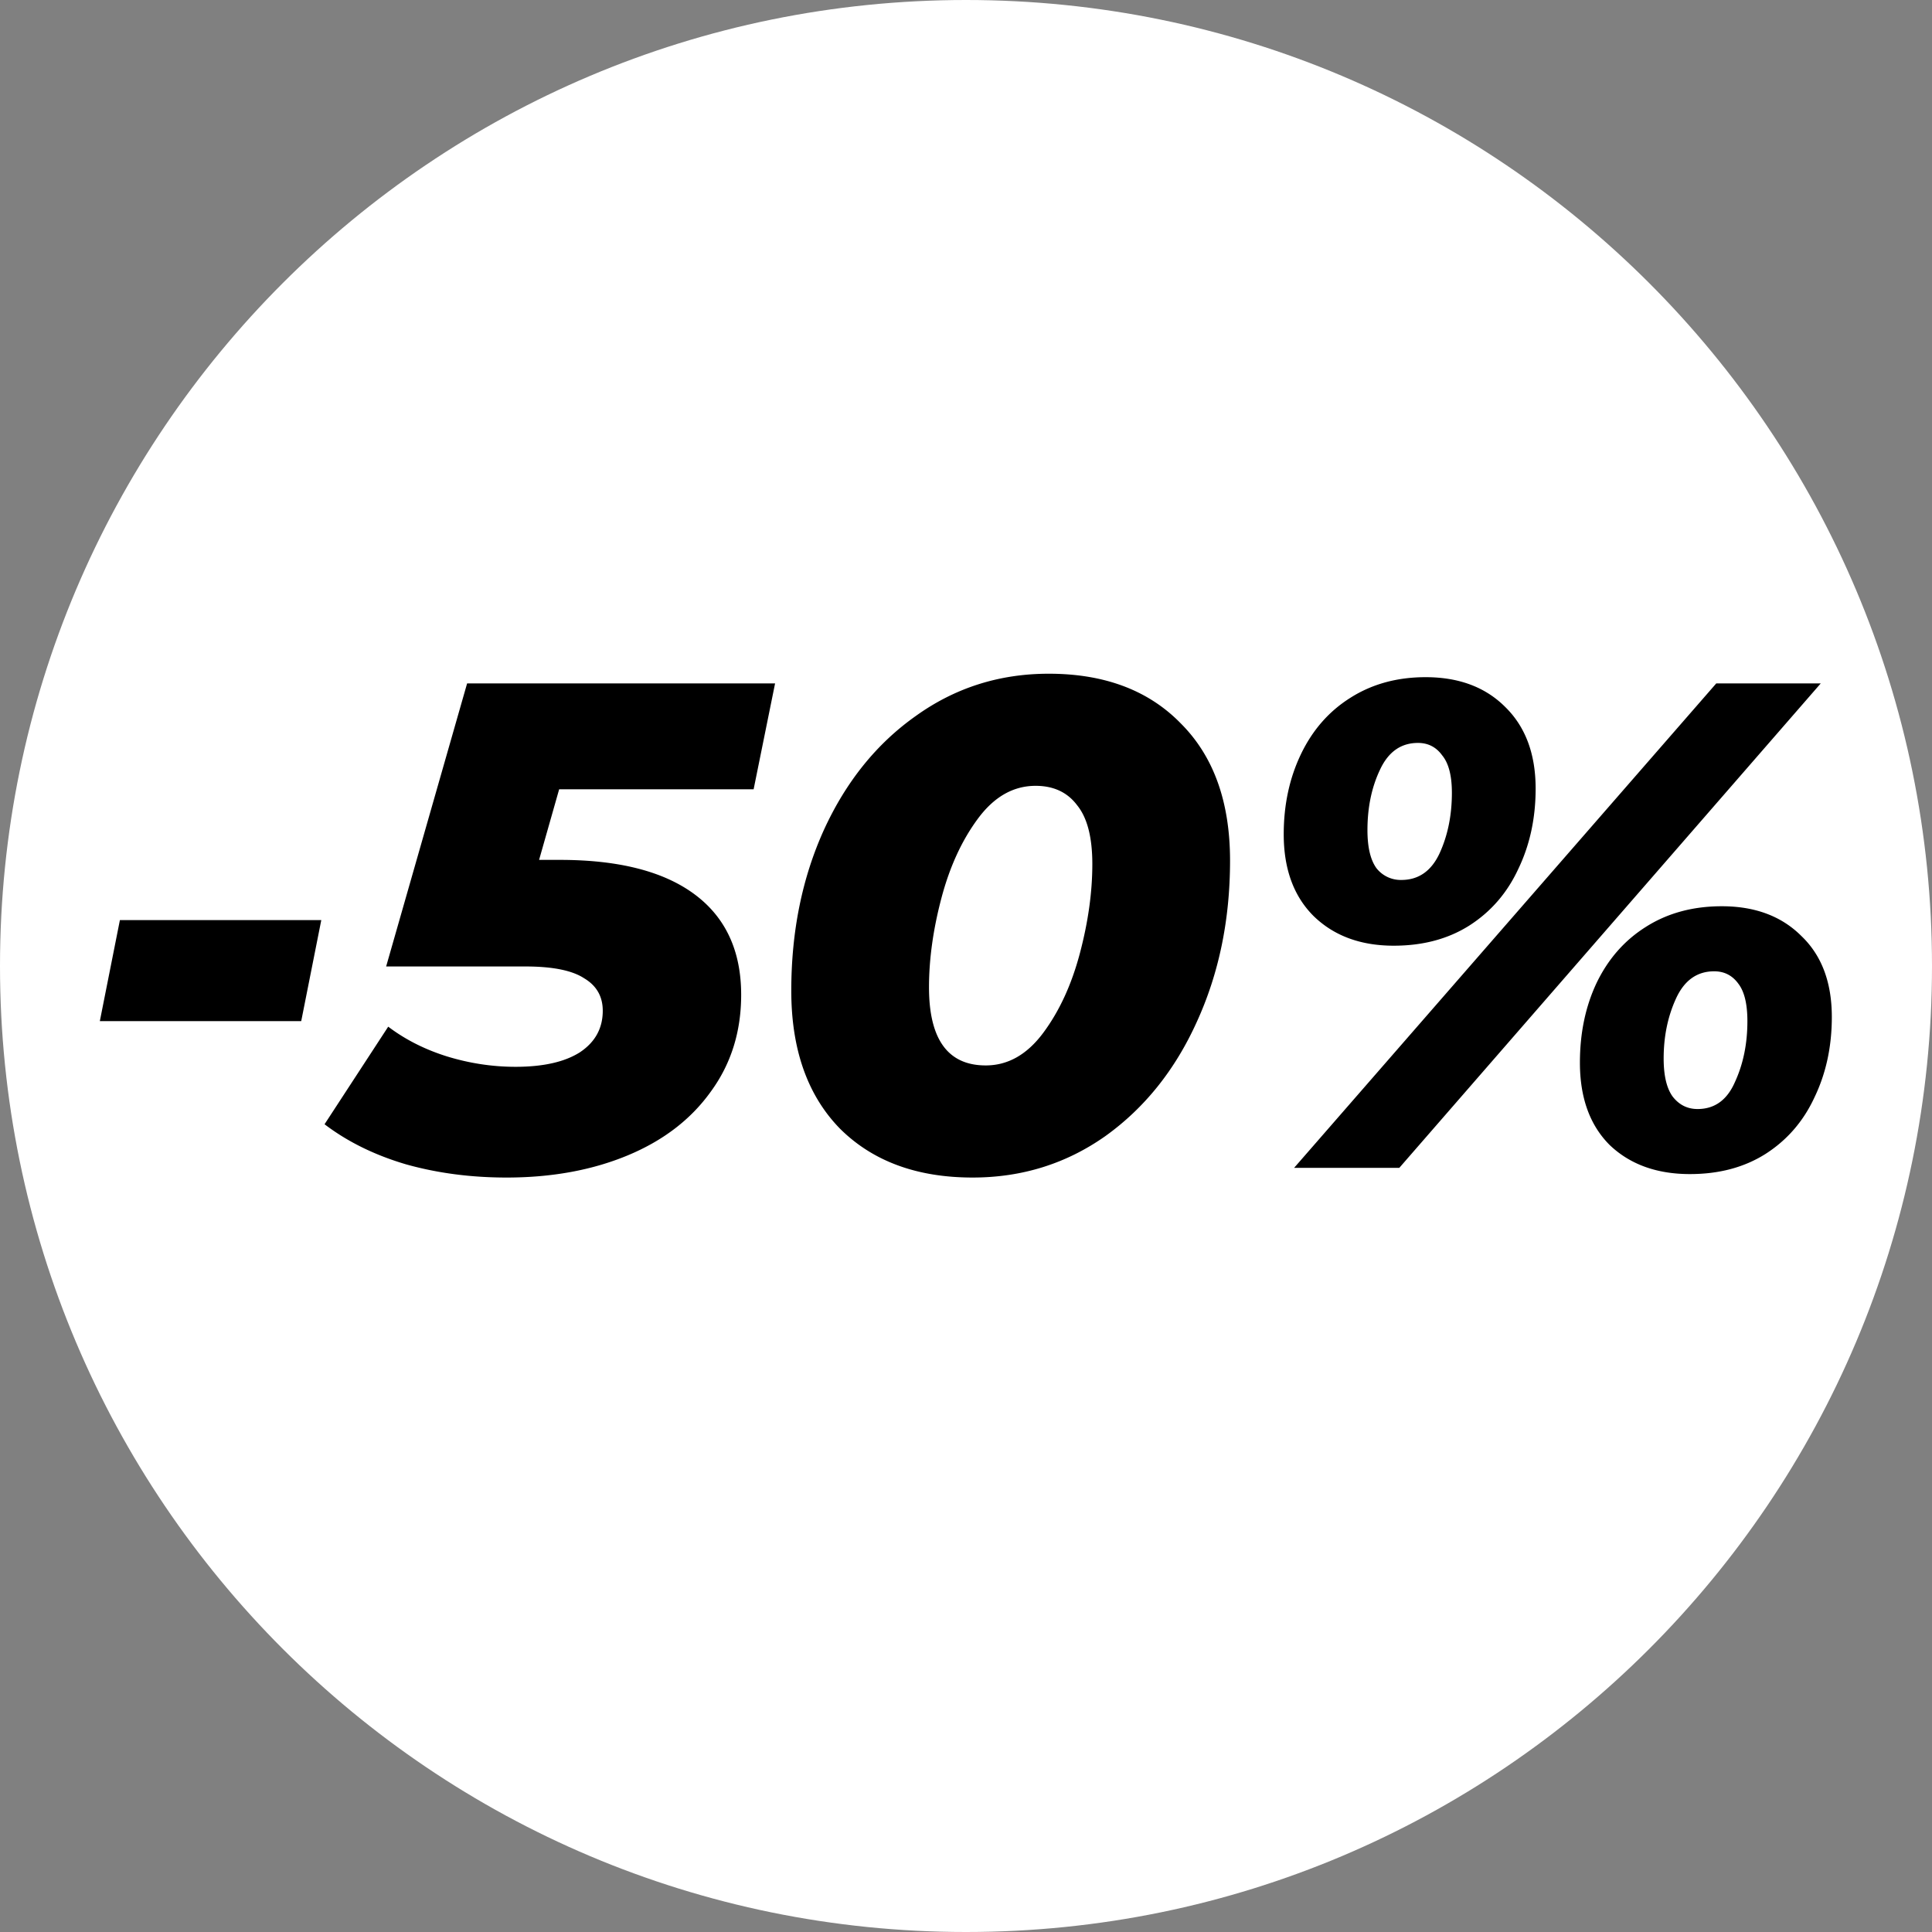 <svg width="134" height="134" fill="none" xmlns="http://www.w3.org/2000/svg"><rect width="100%" height="100%" fill="#808080" stroke="none"/><path d="M67 134c37.003 0 67-29.997 67-67S104.003 0 67 0 0 29.997 0 67s29.997 67 67 67Z" fill="url(#a)"/><path d="M8.316 63.816h13.968l-1.392 7.008H6.924l1.392-7.008Zm30.466-9.072L37.39 59.64h1.44c4.096 0 7.216.8 9.36 2.4 2.144 1.6 3.216 3.92 3.216 6.96 0 2.56-.704 4.8-2.112 6.72-1.376 1.92-3.296 3.392-5.76 4.416-2.464 1.024-5.264 1.536-8.4 1.536-2.464 0-4.784-.304-6.96-.912-2.176-.64-4.064-1.568-5.664-2.784l4.416-6.768c1.184.896 2.544 1.584 4.08 2.064 1.568.48 3.152.72 4.752.72 1.92 0 3.408-.336 4.464-1.008 1.056-.704 1.584-1.664 1.584-2.88 0-.992-.432-1.744-1.296-2.256-.832-.544-2.192-.816-4.08-.816h-9.648L32.398 47.4h21.36l-1.488 7.344H38.782Zm28.676 26.928c-3.872 0-6.944-1.136-9.216-3.408-2.24-2.304-3.36-5.488-3.36-9.552 0-4.096.752-7.808 2.256-11.136 1.536-3.36 3.664-6 6.384-7.92 2.72-1.952 5.792-2.928 9.216-2.928 3.872 0 6.928 1.152 9.168 3.456 2.272 2.272 3.408 5.44 3.408 9.504 0 4.096-.768 7.824-2.304 11.184-1.504 3.328-3.616 5.968-6.336 7.92-2.72 1.92-5.792 2.88-9.216 2.88Zm.912-7.776c1.536 0 2.864-.752 3.984-2.256 1.12-1.504 1.968-3.344 2.544-5.52.576-2.176.864-4.24.864-6.192 0-1.856-.352-3.216-1.056-4.08-.672-.896-1.632-1.344-2.88-1.344-1.536 0-2.864.752-3.984 2.256-1.12 1.504-1.968 3.344-2.544 5.52-.576 2.176-.864 4.24-.864 6.192 0 3.616 1.312 5.424 3.936 5.424Zm28.3-8.304c-2.305 0-4.16-.688-5.569-2.064-1.376-1.376-2.064-3.264-2.064-5.664 0-2.048.4-3.904 1.2-5.568.8-1.664 1.936-2.96 3.408-3.888 1.504-.96 3.248-1.44 5.232-1.44 2.304 0 4.144.688 5.52 2.064 1.408 1.376 2.112 3.264 2.112 5.664 0 2.048-.4 3.904-1.2 5.568-.768 1.664-1.904 2.976-3.408 3.936-1.472.928-3.216 1.392-5.232 1.392ZM119.036 47.4h7.248L97.053 81h-7.296l29.28-33.6Zm-21.84 13.632c1.184 0 2.064-.608 2.64-1.824.576-1.248.864-2.656.864-4.224 0-1.184-.224-2.048-.672-2.592-.416-.576-.976-.864-1.68-.864-1.184 0-2.064.624-2.64 1.872-.576 1.216-.864 2.608-.864 4.176 0 1.184.208 2.064.624 2.64a2.137 2.137 0 0 0 1.728.816Zm20.016 20.4c-2.304 0-4.16-.672-5.568-2.016-1.376-1.376-2.064-3.28-2.064-5.712 0-2.048.384-3.888 1.152-5.52.8-1.664 1.936-2.96 3.408-3.888 1.504-.96 3.264-1.44 5.28-1.44 2.304 0 4.144.688 5.52 2.064 1.408 1.344 2.112 3.216 2.112 5.616 0 2.048-.4 3.904-1.2 5.568-.768 1.664-1.904 2.976-3.408 3.936-1.472.928-3.216 1.392-5.232 1.392Zm.528-4.512c1.184 0 2.048-.624 2.592-1.872.576-1.248.864-2.656.864-4.224 0-1.184-.208-2.048-.624-2.592-.416-.576-.976-.864-1.68-.864-1.184 0-2.064.624-2.64 1.872-.576 1.248-.864 2.64-.864 4.176 0 1.184.208 2.064.624 2.64.448.576 1.024.864 1.728.864Z" fill="#000"/><defs><linearGradient id="a" x1="67" y1="0" x2="67" y2="134" gradientUnits="userSpaceOnUse"><stop stop-color="#fff"/><stop offset="1" stop-color="#fff"/></linearGradient></defs></svg>